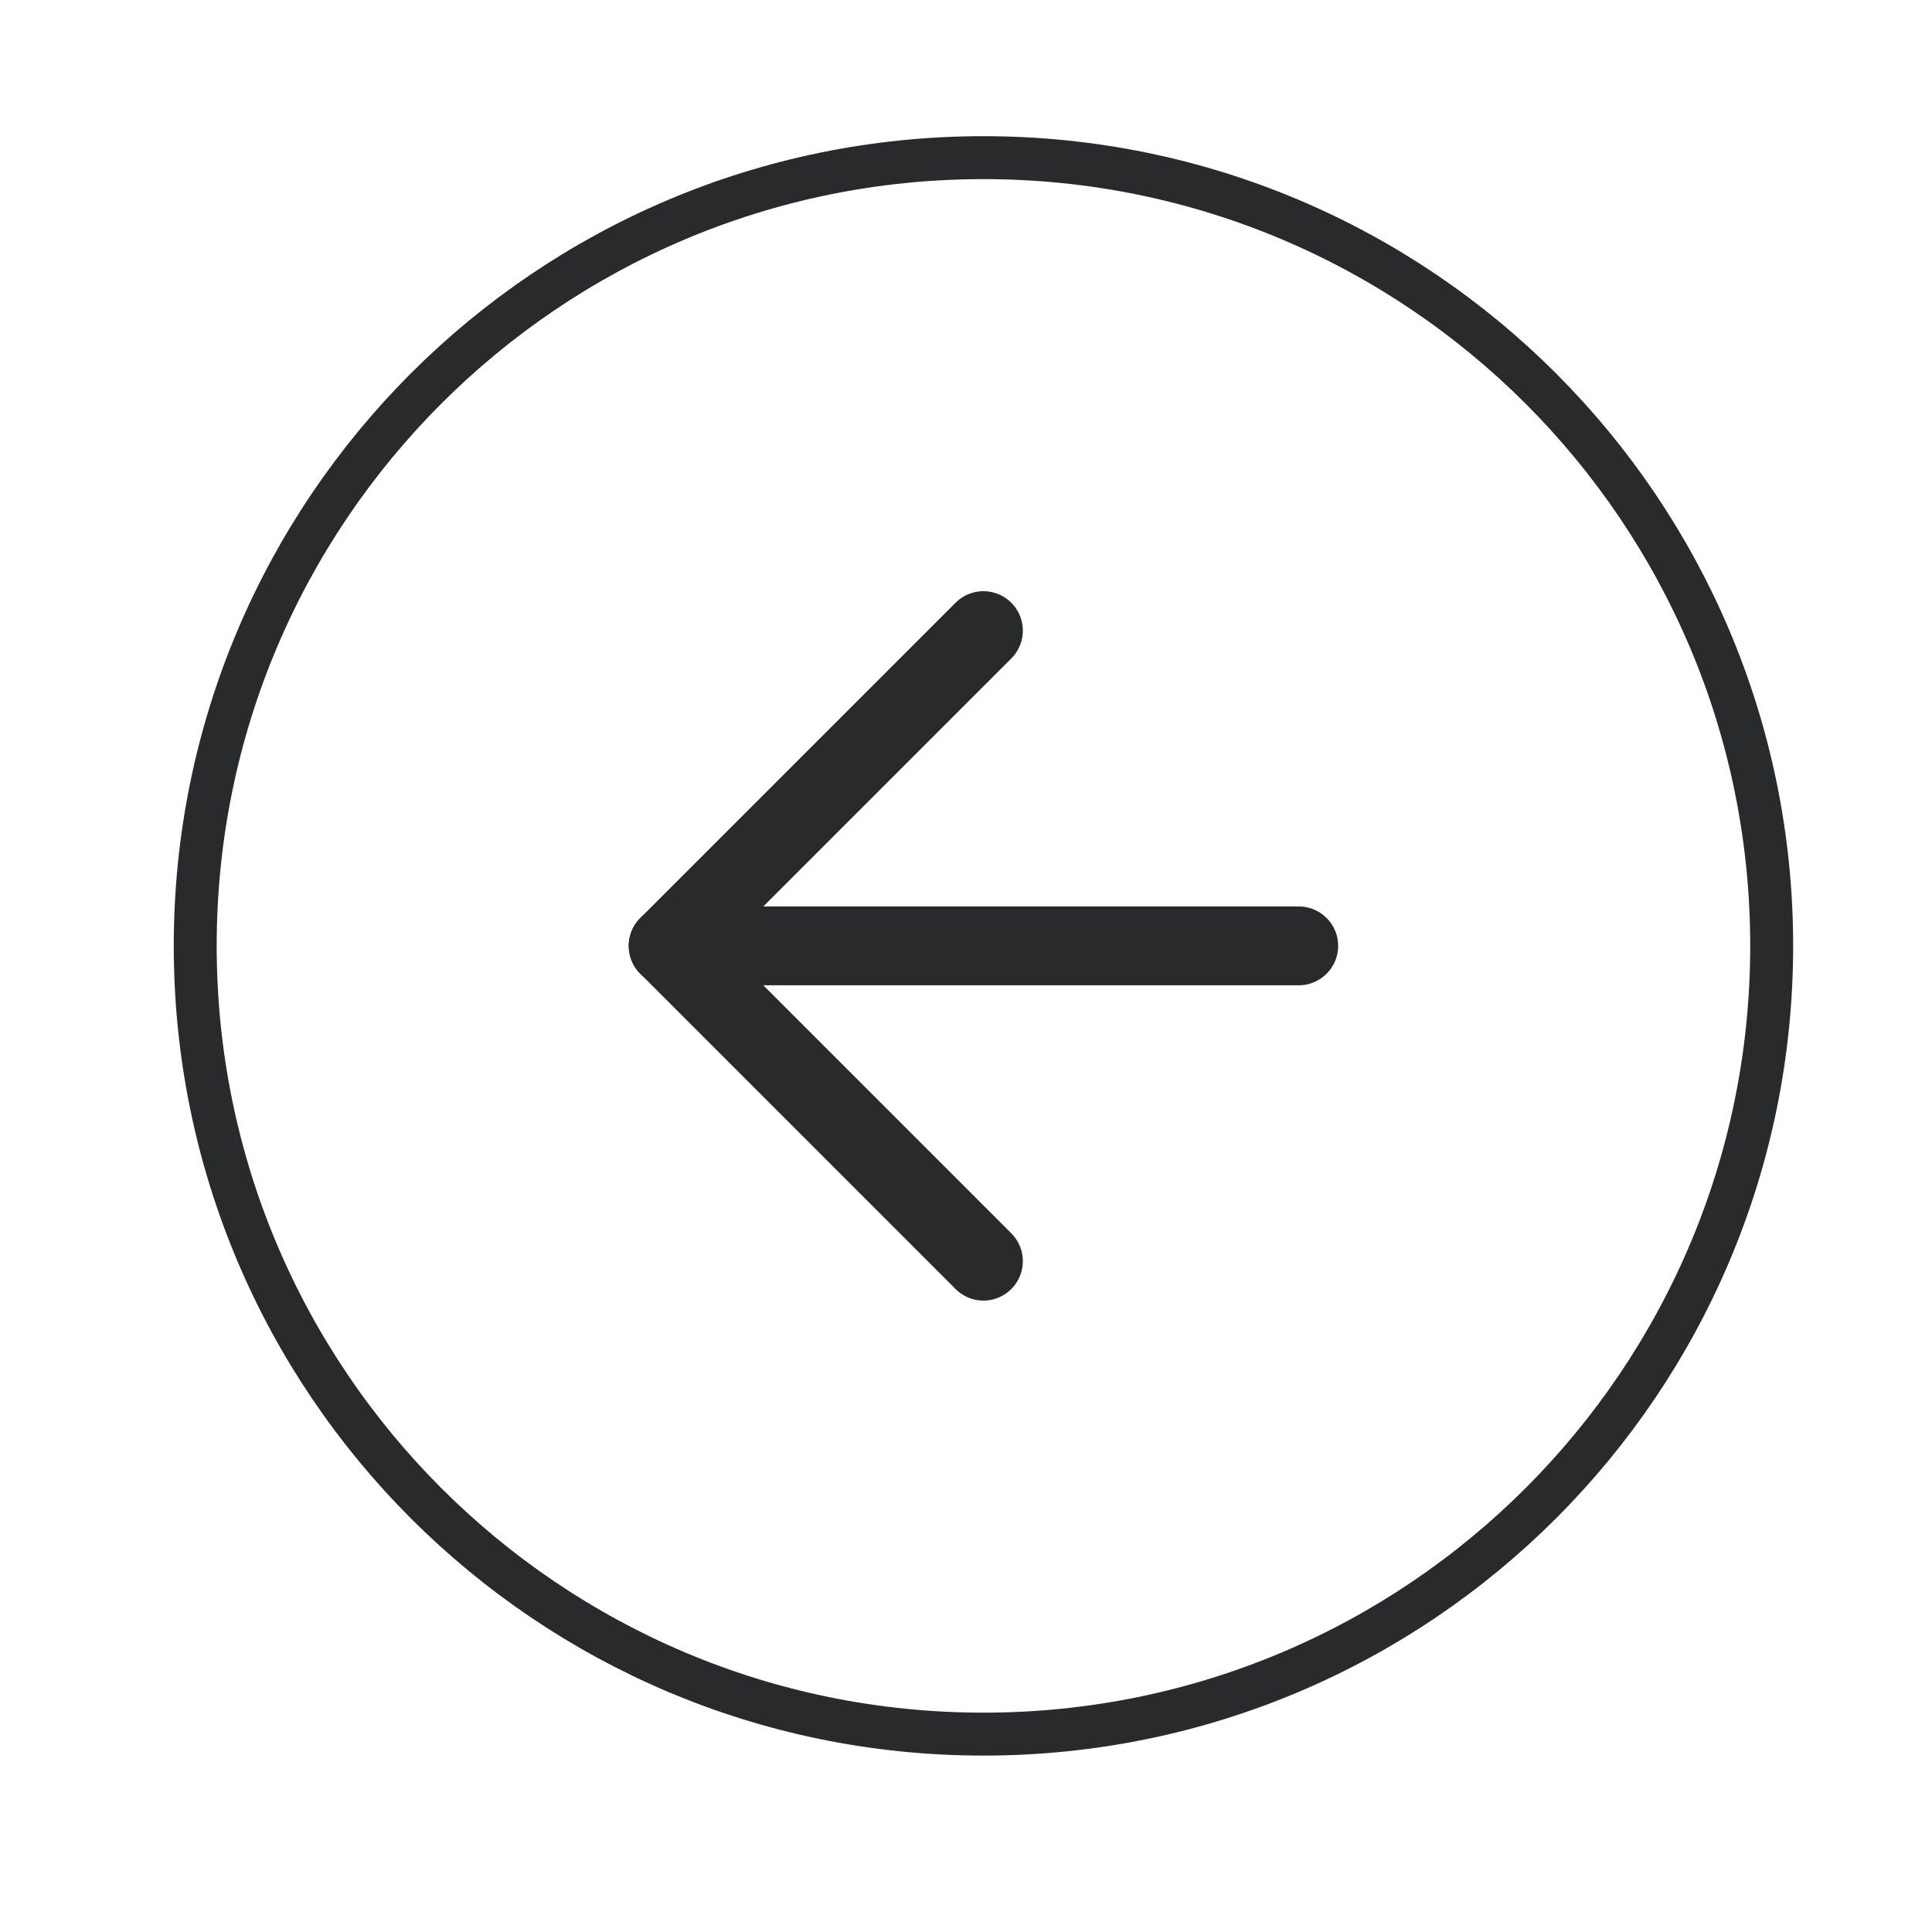 <?xml version="1.0" encoding="UTF-8"?>
<svg xmlns="http://www.w3.org/2000/svg" width="45" height="45" viewBox="0 0 45 45" fill="none">
  <g id="arrow-right-circle (2) 3">
    <path id="Vector" d="M22.906 40.391C12.767 40.391 4.547 32.171 4.547 22.031C4.547 11.892 12.767 3.672 22.906 3.672C33.046 3.672 41.266 11.892 41.266 22.031C41.266 32.171 33.046 40.391 22.906 40.391Z" stroke="#282A2C" stroke-linecap="round" stroke-linejoin="round"></path>
    <path id="Vector_2" d="M22.906 29.375L15.563 22.031L22.906 14.688" stroke="#282A2C" stroke-width="1.836" stroke-linecap="round" stroke-linejoin="round"></path>
    <path id="Vector_3" d="M30.25 22.031L15.562 22.031" stroke="#282A2C" stroke-width="1.836" stroke-linecap="round" stroke-linejoin="round"></path>
  </g>
</svg>
